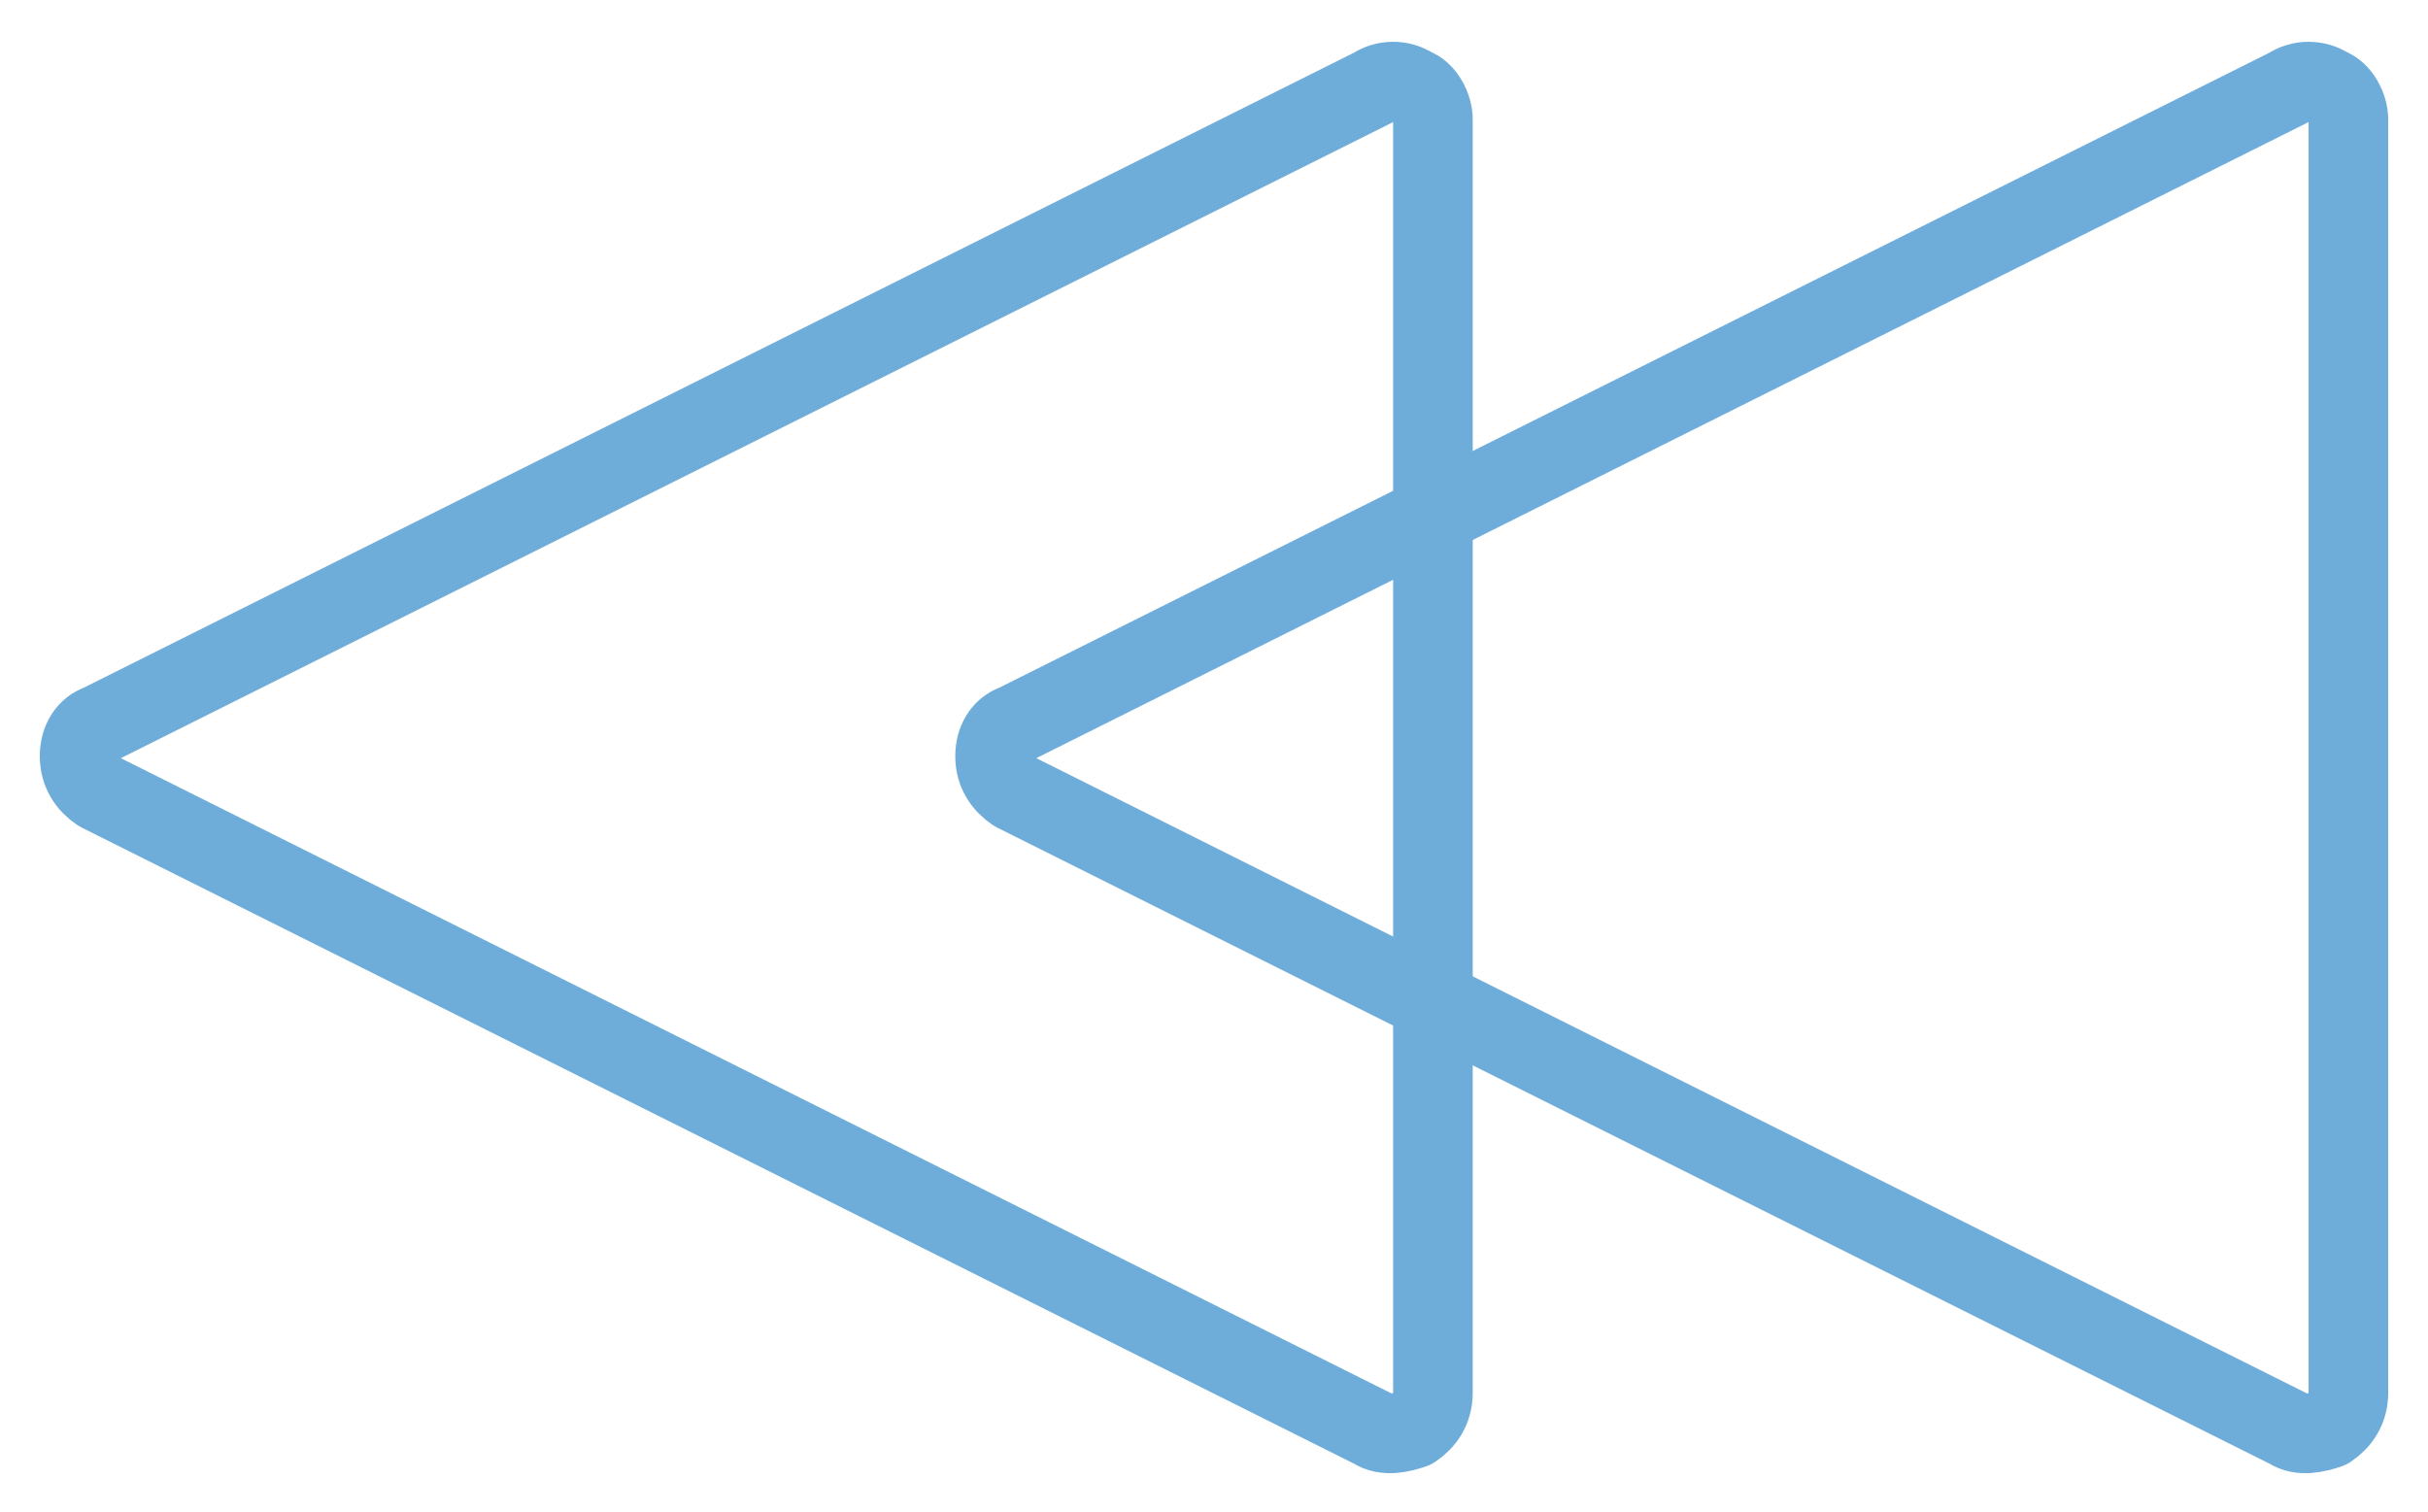 <?xml version="1.0" encoding="utf-8"?>
<!-- Generator: Adobe Illustrator 22.1.0, SVG Export Plug-In . SVG Version: 6.00 Build 0)  -->
<svg version="1.1" id="Capa_1" xmlns="http://www.w3.org/2000/svg" xmlns:xlink="http://www.w3.org/1999/xlink" x="0px" y="0px"
	 viewBox="0 0 61 38" style="enable-background:new 0 0 61 38;" xml:space="preserve">
<style type="text/css">
	.st0{fill:none;stroke:#6EACD9;stroke-width:2;stroke-linecap:round;stroke-linejoin:round;}
</style>
<g>
	<path class="st0" d="M2.5,19.9l32,16c0.3,0.2,0.7,0.1,1,0c0.3-0.2,0.5-0.5,0.5-0.9V3c0-0.3-0.2-0.7-0.5-0.8c-0.3-0.2-0.7-0.2-1,0
		l-32,16C2.2,18.3,2,18.6,2,19C2,19.4,2.2,19.7,2.5,19.9z"/>
	<path class="st0" d="M25.5,19.9l32,16c0.3,0.2,0.7,0.1,1,0c0.3-0.2,0.5-0.5,0.5-0.9V3c0-0.3-0.2-0.7-0.5-0.8c-0.3-0.2-0.7-0.2-1,0
		l-32,16C25.2,18.3,25,18.6,25,19C25,19.4,25.2,19.7,25.5,19.9z"/>
</g>
</svg>
